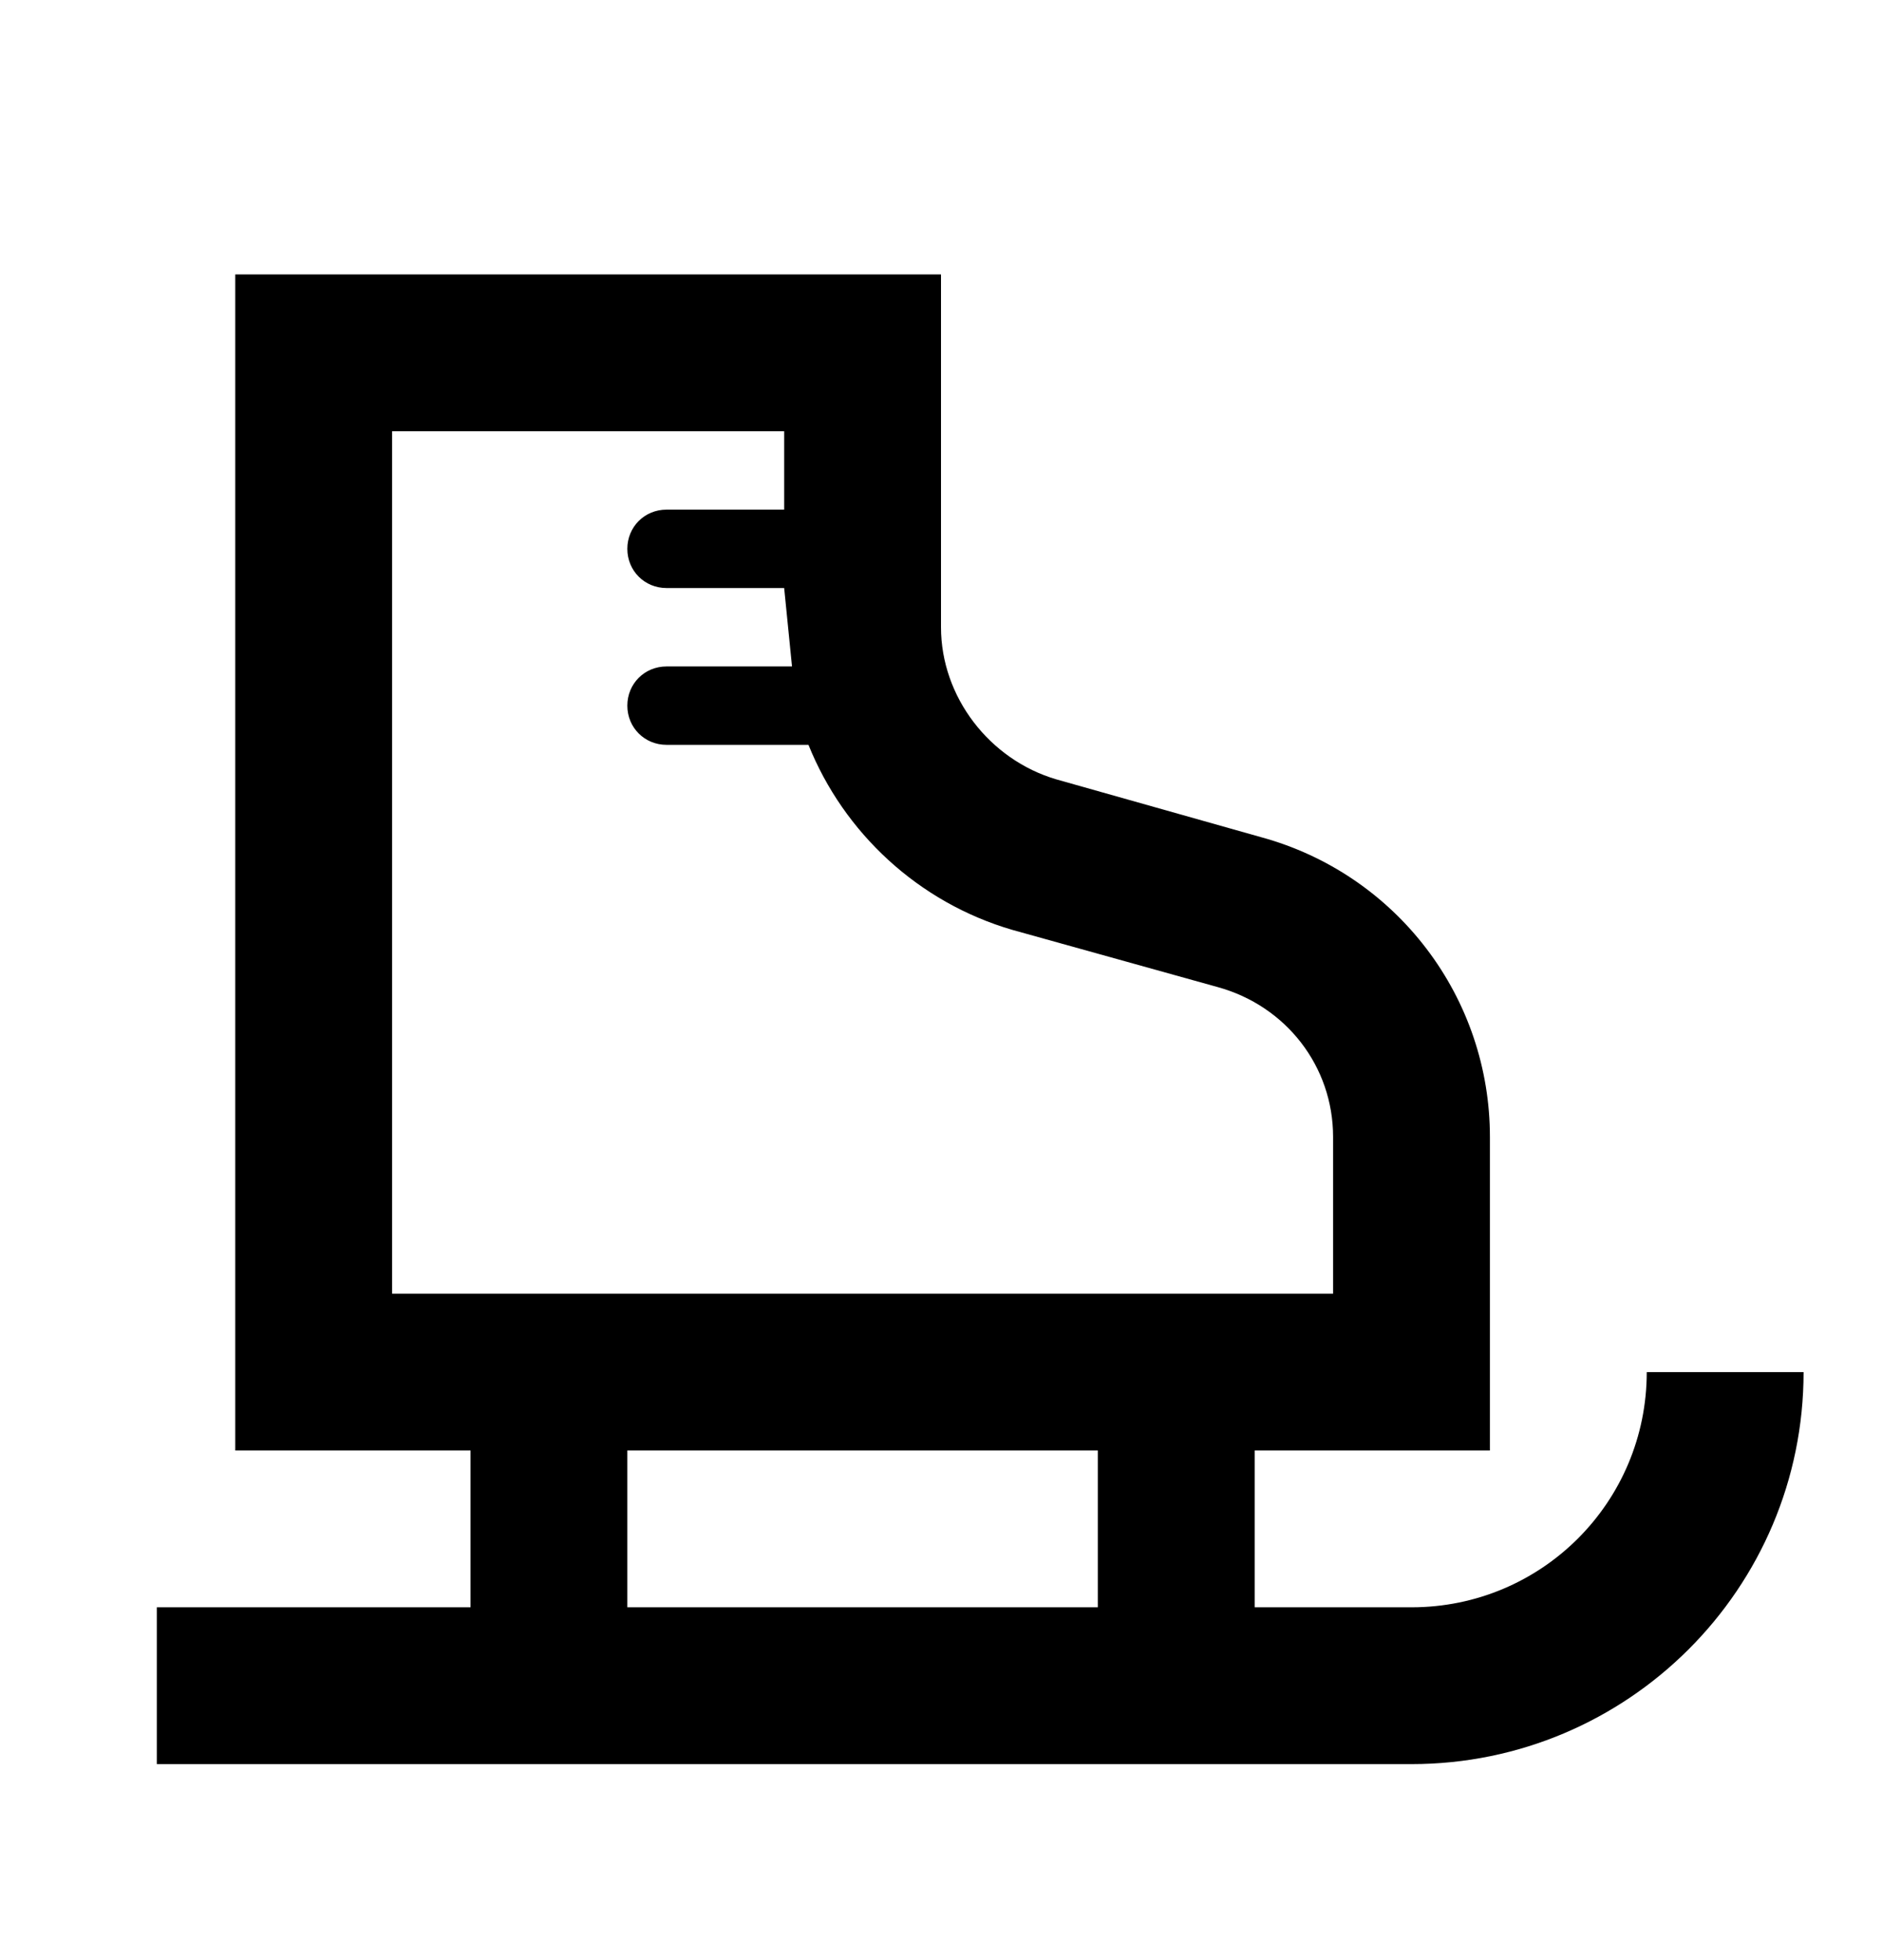 <svg width="24" height="25" viewBox="0 0 24 25" fill="none" xmlns="http://www.w3.org/2000/svg">
<path d="M21 17.5C21 19.16 19.66 20.5 18 20.5H16V18.5H19V14.5C19 13.632 18.716 12.789 18.19 12.099C17.664 11.408 16.927 10.91 16.09 10.68L13.47 9.94C12.62 9.69 12 8.89 12 8V3.5H3V18.5H6V20.5H2V22.5H18C20.76 22.5 23 20.26 23 17.5H21ZM5 16.5V5.5H10V6.5H8.5C8.22 6.5 8 6.72 8 7C8 7.28 8.22 7.5 8.5 7.5H10L10.1 8.5H8.5C8.22 8.5 8 8.72 8 9C8 9.28 8.22 9.5 8.5 9.5H10.31C10.76 10.62 11.71 11.51 12.91 11.86L15.53 12.59C16.4 12.83 17 13.6 17 14.5V16.5H5ZM14 20.5H8V18.5H14V20.5Z" fill="black"/>
</svg>
